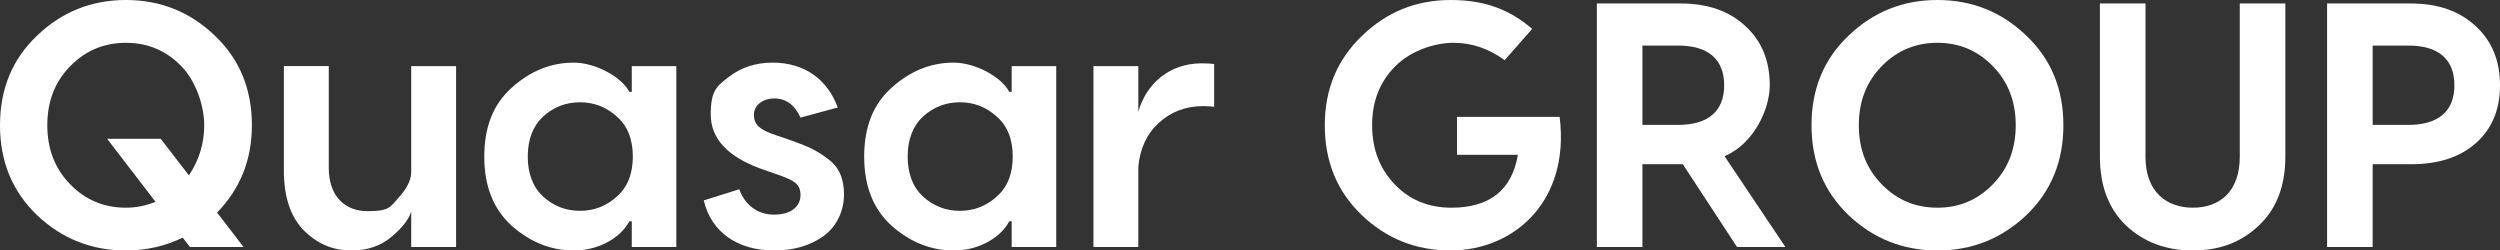 <svg xmlns="http://www.w3.org/2000/svg" id="Livello_2" data-name="Livello 2" viewBox="0 0 1437.2 144"><rect x="0" y="0" width="1437.2" height="144" fill="#333333" stroke="none"/><defs><style>      .cls-1 {        fill: #fff;        stroke-width: 0px;      }    </style></defs><g id="Livello_1-2" data-name="Livello 1-2"><path class="cls-1" d="M144.8,72c0,19.8-6.6,36.4-20,50.2l15.2,19.8h-30.8l-4.2-5.4c-10.2,5-21.2,7.4-32.6,7.4-19.8,0-36.8-6.8-51-20.2C7.2,110.2,0,93,0,72S7.2,33.8,21.4,20.4C35.6,6.8,52.6,0,72.4,0s36.8,6.8,51,20.4c14.2,13.4,21.4,30.6,21.4,51.6ZM72.4,119.4c6,0,11.6-1.2,17-3.4l-27.8-36.2h30.8l16.2,21c5.8-8.6,8.8-18.2,8.8-28.8s-4.4-25-13.2-34c-8.8-9-19.4-13.4-31.8-13.4s-23.2,4.4-32,13.4-13.2,20.2-13.2,34,4.4,25,13.2,34c8.8,9,19.4,13.4,32,13.4Z"></path><path class="cls-1" d="M202,144c-10.6,0-19.6-3.8-27.4-11.6-7.6-7.8-11.4-19.2-11.4-34.4v-60h25.8v58.4c0,16.8,9.6,25,22.4,25s13-2.6,17.6-7.6,7.2-9.8,7.4-14.4v-61.4h25.8v104h-25.8v-20.4c-1.4,4.6-5.2,9.4-11.4,14.6s-13.8,7.8-23,7.8h0Z"></path><path class="cls-1" d="M329.8,144c-13,0-25-4.8-35.6-14.2-10.6-9.6-15.8-22.8-15.8-39.8s5.2-30.2,15.8-39.6c10.6-9.6,22.6-14.4,35.6-14.4s27.8,8.6,32,16.8h1.4v-14.8h25.6v104h-25.6v-14.8h-1.4c-4.2,8.2-16,16.8-32,16.8ZM312.2,113c6,5.4,13,8.2,21.2,8.2s15.2-2.8,21.2-8.2c6.2-5.4,9.2-13.2,9.2-23s-3-17.6-9.2-23c-6-5.4-13-8.2-21.2-8.2s-15.2,2.8-21.2,8.2c-5.8,5.4-8.8,13.2-8.8,23s3,17.6,8.8,23Z"></path><path class="cls-1" d="M481.6,61.8l-21.4,5.8c-3.4-7.4-8.4-11-15-11s-11.8,3.8-11.8,9.4,3.4,8.2,10,10.8l12.2,4.2c9.4,3.4,14.2,5.6,20.4,10.4,6.4,4.6,9.2,11.4,9.2,20.4s-3.8,18-11.6,23.8c-7.8,5.6-17.2,8.4-28.6,8.4-21,0-36.2-10.6-40.4-28.8l20.4-6.4c3,8.6,10.2,14.6,20,14.6s15.2-4.8,15.2-11.2-3.6-8.2-10.8-11l-12-4.2c-19.2-7-28.8-17.4-28.8-31.2s3.4-16.2,10.4-21.6c7-5.4,15.4-8.2,25.2-8.2,18.4,0,31.6,9.8,37.4,25.8h0Z"></path><path class="cls-1" d="M548.2,144c-13,0-25-4.8-35.6-14.2-10.6-9.6-15.8-22.8-15.8-39.8s5.2-30.2,15.8-39.6c10.6-9.6,22.6-14.4,35.6-14.4s27.8,8.6,32,16.8h1.4v-14.8h25.6v104h-25.6v-14.8h-1.4c-4.2,8.2-16,16.8-32,16.8ZM530.6,113c6,5.4,13,8.2,21.2,8.2s15.2-2.8,21.2-8.2c6.2-5.4,9.2-13.2,9.2-23s-3-17.6-9.2-23c-6-5.4-13-8.2-21.2-8.2s-15.2,2.8-21.2,8.2c-5.8,5.4-8.8,13.2-8.8,23s3,17.6,8.8,23Z"></path><path class="cls-1" d="M690.8,36.4c3.2,0,5.6.2,7.2.4v24.6c-1.4-.2-3.6-.4-6.4-.4-9.8,0-18.4,3.2-25.4,9.6s-10.8,14.8-11.8,25.2v46.2h-25.8V38h25.8v26.2c4.6-16.2,18-27.8,36.4-27.8Z"></path><path class="cls-1" d="M837.6,67.2h59c6,47.8-25.4,76.6-62.6,76.8-20,0-37-6.8-51.2-20.4s-21.2-30.8-21.2-51.6,7.2-37.8,21.4-51.4c14.2-13.8,31.2-20.6,51-20.6s34,5.6,46.8,16.6l-15.8,18c-9-6.6-18.8-10-29.4-10s-24.4,4.4-33.4,13.4c-9,9-13.4,20.2-13.4,34s4.4,25,13,34,19.6,13.4,32.6,13.4c22,0,34.8-10.2,38.2-30.4h-35v-21.8h0Z"></path><path class="cls-1" d="M991.4,89.8l35,52.2h-27.8l-31.2-47.6h-23.2v47.6h-26.2V2h48.2c15.6,0,28,4.4,37.2,13,9.4,8.6,14,20,14,34s-9.4,33.8-26,40.8ZM964.8,26.2h-20.6v45.6h20.6c16.6,0,26.4-7.4,26.4-22.8s-9.8-22.8-26.4-22.8Z"></path><path class="cls-1" d="M1062.8,20.4C1077,6.8,1094,0,1113.8,0s36.8,6.8,51,20.4c14.2,13.4,21.4,30.6,21.4,51.6s-7.2,38.2-21.4,51.8c-14.2,13.4-31.2,20.2-51,20.2s-36.8-6.8-51-20.2c-14.2-13.6-21.4-30.8-21.4-51.8s7.2-38.2,21.4-51.6ZM1113.8,119.4c12.4,0,23-4.4,31.8-13.4s13.2-20.2,13.2-34-4.4-25-13.2-34c-8.8-9-19.4-13.4-31.8-13.4s-23.2,4.4-32,13.4-13.2,20.2-13.2,34,4.4,25,13.2,34,19.4,13.4,32,13.4Z"></path><path class="cls-1" d="M1287.6,90.2V2h26.2v88c0,16.8-5,30-15.2,39.6-10,9.6-22.6,14.4-38,14.4s-28.2-4.8-38.4-14.4c-10-9.6-15-22.8-15-39.6V2h26.2v88.2c0,20,12,29.2,27.2,29.2s27-9,27-29.2h0Z"></path><path class="cls-1" d="M1337.8,2h48.2c15.6,0,28,4.4,37.2,13,9.4,8.6,14,20,14,34s-4.6,25-13.8,33.2c-9.2,8.2-21.6,12.2-37.4,12.2h-22v47.6h-26.2V2h0ZM1364,71.8h20.6c16.6,0,26.4-7.4,26.4-22.8s-9.8-22.8-26.4-22.8h-20.6v45.6Z"></path></g></svg>